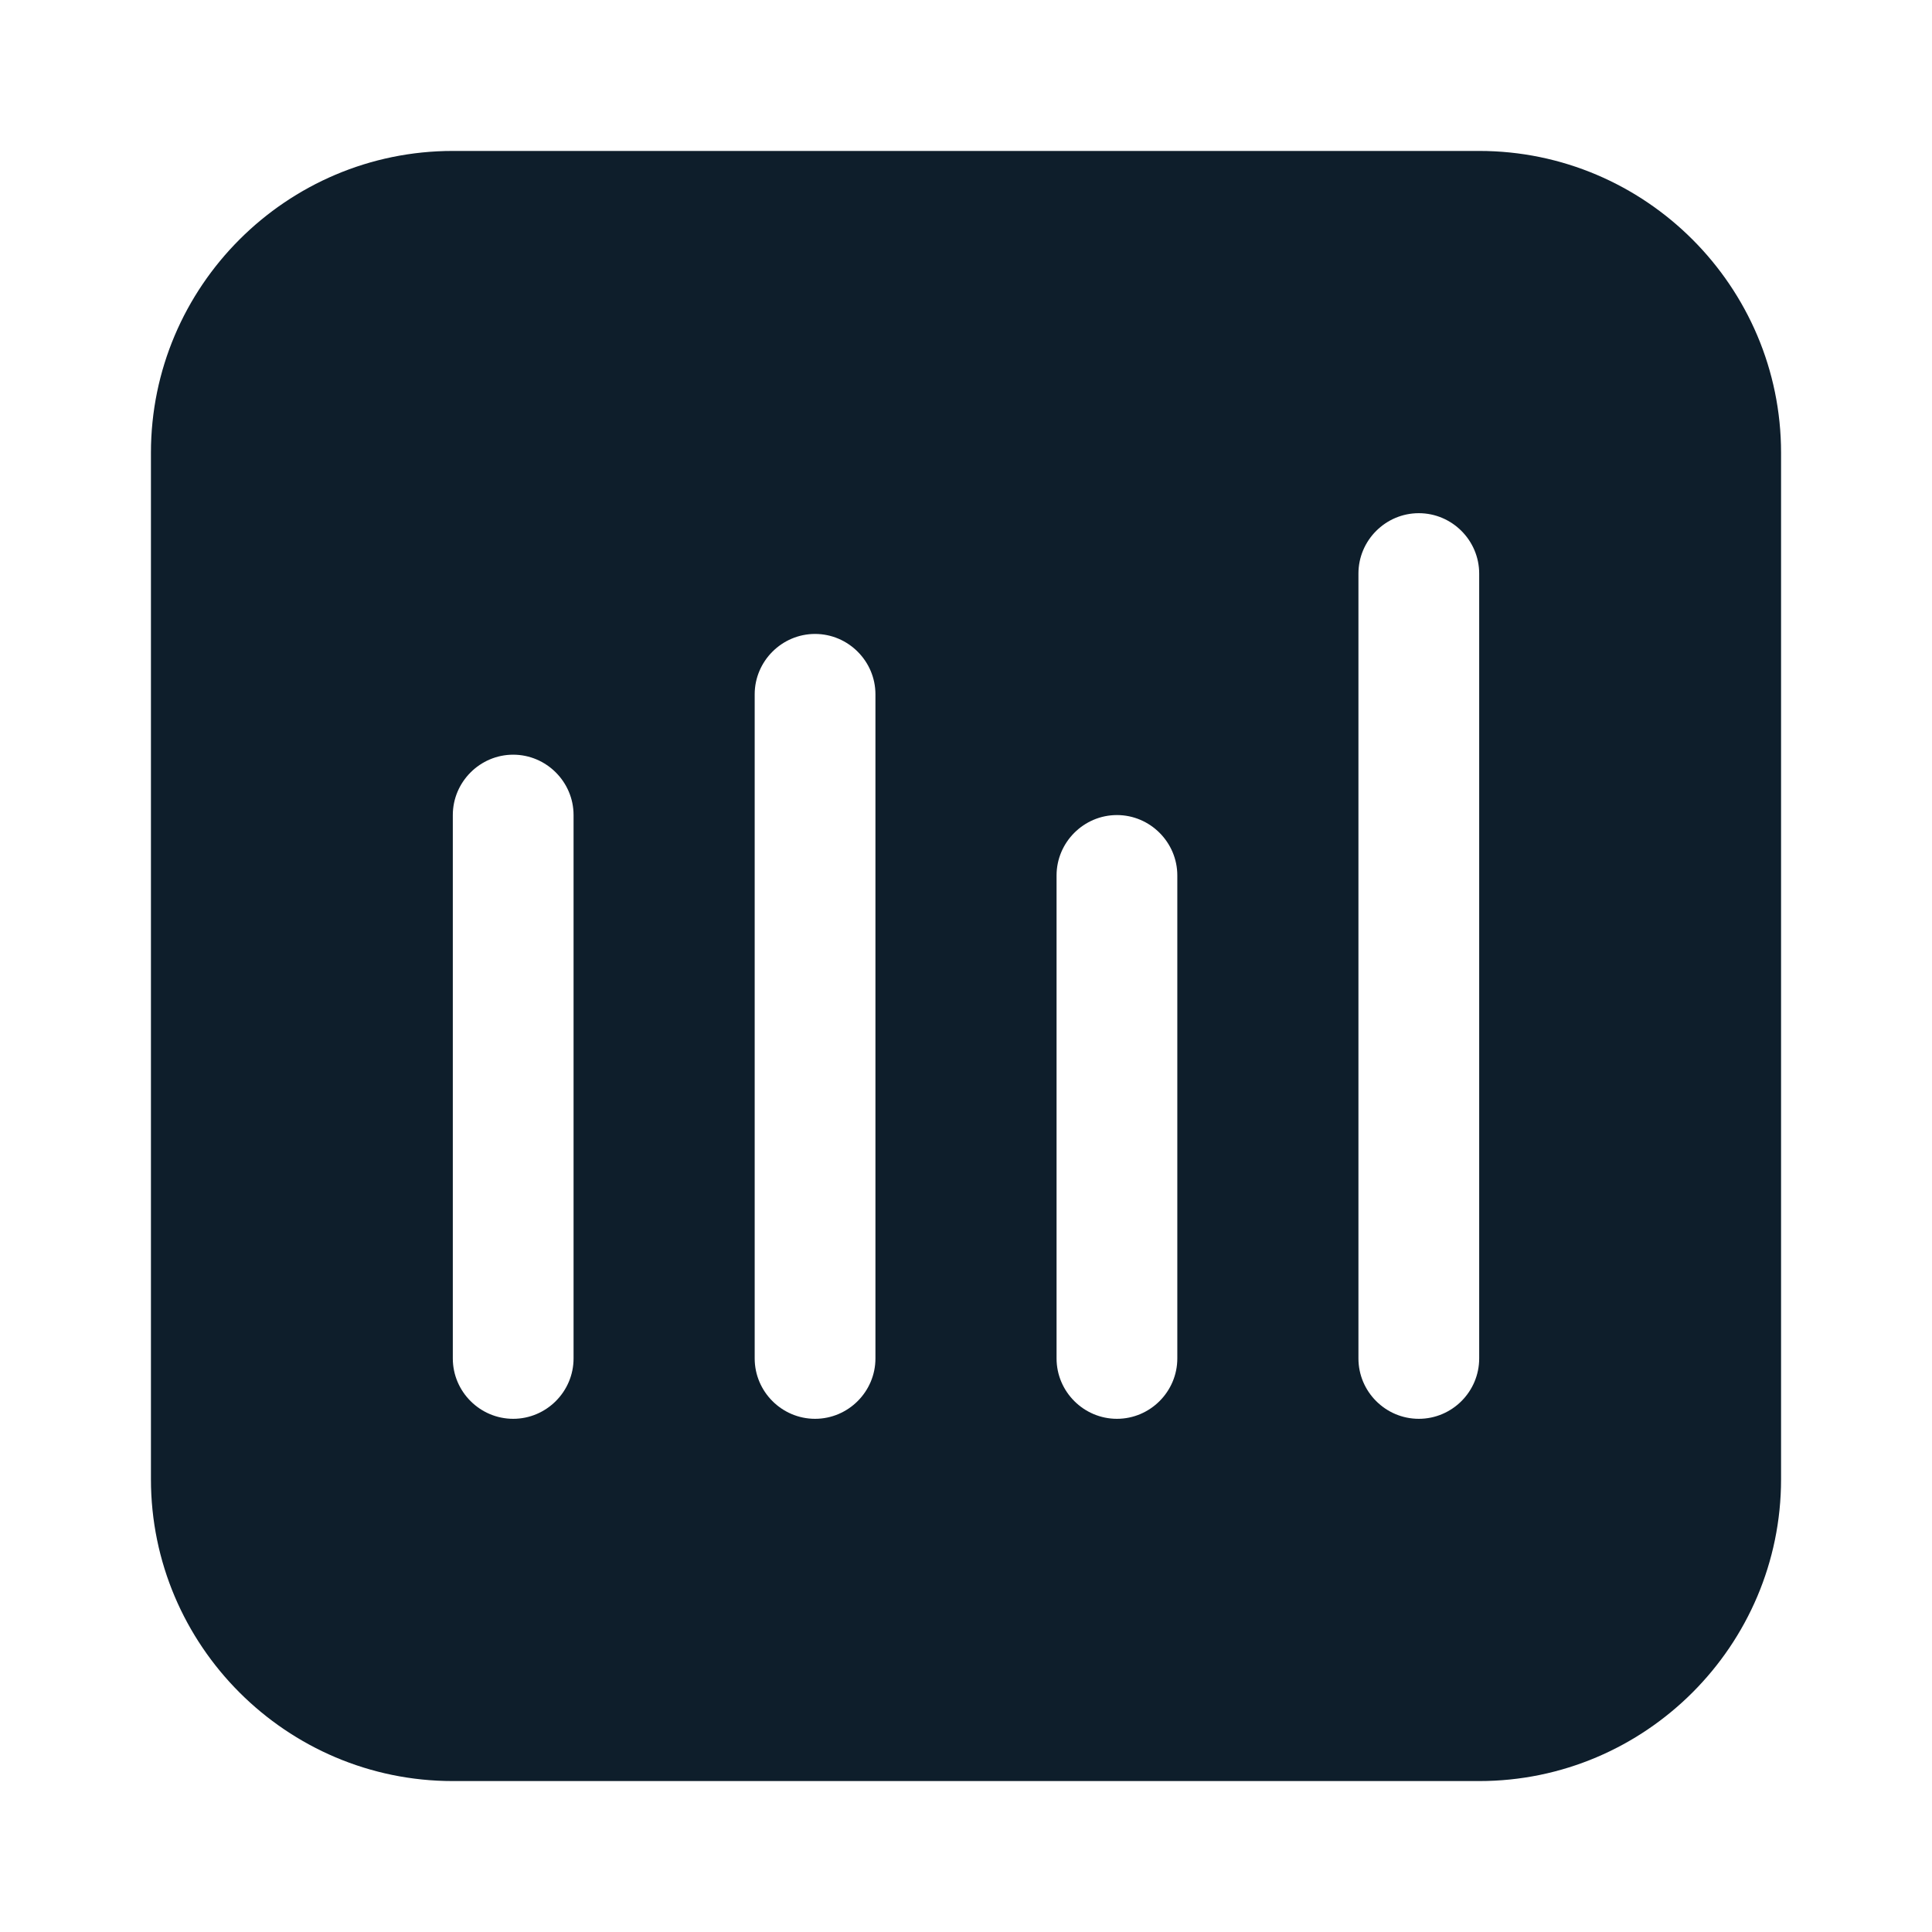<svg width="24" height="24" viewBox="0 0 24 24" fill="none" xmlns="http://www.w3.org/2000/svg">
<path d="M18.375 1.875H5.625C3.559 1.875 1.875 3.559 1.875 5.625V18.375C1.875 20.441 3.559 22.125 5.625 22.125H18.375C20.441 22.125 22.125 20.441 22.125 18.375V5.625C22.125 3.559 20.441 1.875 18.375 1.875ZM5.625 10.125C5.625 9.713 5.963 9.375 6.375 9.375C6.787 9.375 7.125 9.713 7.125 10.125V16.875C7.125 17.288 6.787 17.625 6.375 17.625C5.963 17.625 5.625 17.288 5.625 16.875V10.125ZM14.625 10.875V16.875C14.625 17.288 14.287 17.625 13.875 17.625C13.463 17.625 13.125 17.288 13.125 16.875V10.875C13.125 10.463 13.463 10.125 13.875 10.125C14.287 10.125 14.625 10.463 14.625 10.875ZM10.875 8.625V16.875C10.875 17.288 10.537 17.625 10.125 17.625C9.713 17.625 9.375 17.288 9.375 16.875V8.625C9.375 8.213 9.713 7.875 10.125 7.875C10.537 7.875 10.875 8.213 10.875 8.625ZM17.625 17.625C17.212 17.625 16.875 17.288 16.875 16.875V7.125C16.875 6.713 17.212 6.375 17.625 6.375C18.038 6.375 18.375 6.713 18.375 7.125V16.875C18.375 17.288 18.038 17.625 17.625 17.625Z" fill="#0E1E2B"/>
</svg>
